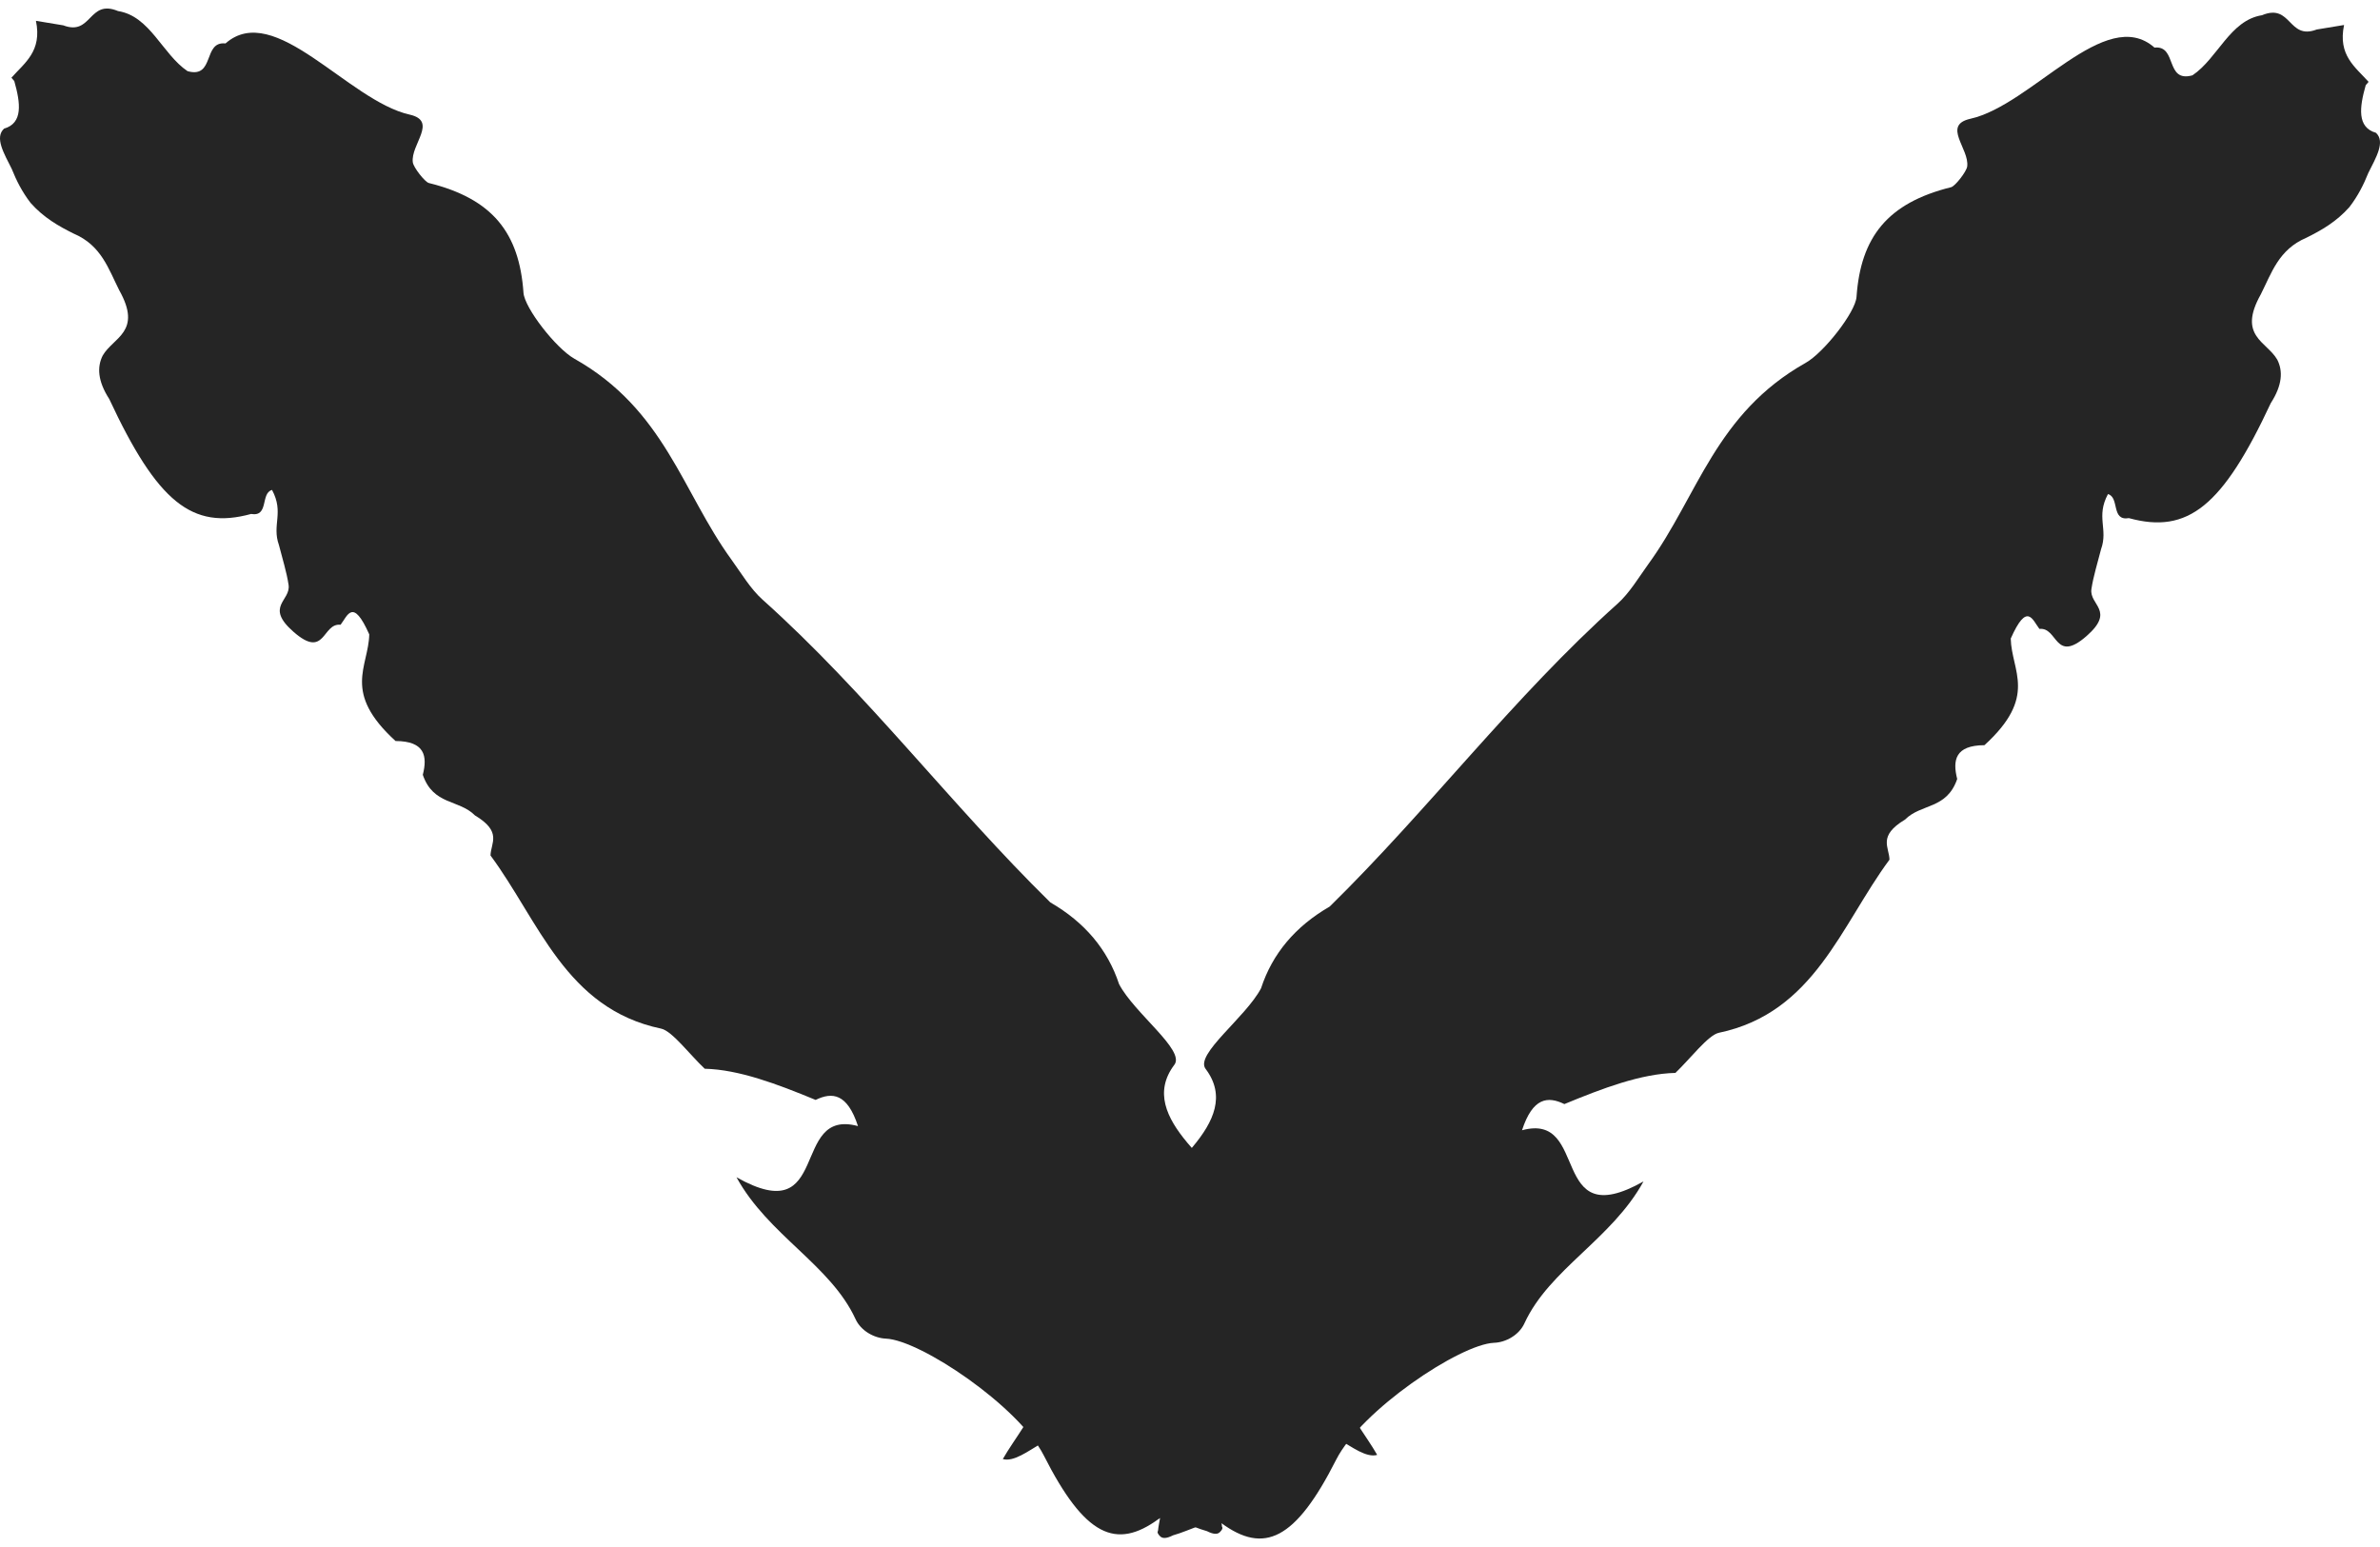 <svg width="20" height="13" viewBox="0 0 20 13" fill="none" xmlns="http://www.w3.org/2000/svg">
<g id="Vector">
<path d="M9.282 12.776C9.203 12.557 9.319 12.18 8.987 12.167C8.916 11.893 8.607 12.313 8.427 12.261C8.518 12.1 8.719 11.85 8.689 11.779C8.457 11.22 9.169 10.759 9.484 10.24C9.717 9.856 10.473 9.435 10.131 8.982C10.039 8.86 10.468 8.55 10.597 8.305C10.692 8.014 10.885 7.785 11.174 7.618C12.009 6.799 12.716 5.859 13.592 5.074C13.694 4.983 13.77 4.853 13.854 4.737C14.268 4.167 14.415 3.476 15.174 3.049C15.329 2.961 15.592 2.623 15.601 2.495C15.636 1.991 15.863 1.705 16.396 1.573C16.429 1.565 16.525 1.443 16.531 1.399C16.551 1.25 16.317 1.052 16.558 0.998C17.075 0.883 17.692 0.036 18.105 0.4C18.298 0.379 18.192 0.697 18.424 0.633C18.636 0.491 18.739 0.17 19.008 0.128C19.257 0.024 19.227 0.34 19.468 0.248C19.545 0.235 19.622 0.222 19.698 0.21C19.645 0.466 19.792 0.562 19.904 0.688L19.88 0.716C19.827 0.903 19.806 1.07 19.966 1.116C20.047 1.191 19.966 1.325 19.902 1.453C19.863 1.55 19.816 1.645 19.743 1.74C19.633 1.864 19.508 1.935 19.381 1.998C19.148 2.097 19.089 2.294 18.998 2.474C18.801 2.825 19.049 2.869 19.137 3.023C19.185 3.118 19.18 3.236 19.082 3.388C18.678 4.254 18.386 4.49 17.89 4.354C17.738 4.38 17.813 4.18 17.714 4.152C17.611 4.344 17.717 4.445 17.656 4.615C17.628 4.726 17.591 4.842 17.575 4.95C17.555 5.085 17.779 5.13 17.534 5.345C17.265 5.58 17.294 5.268 17.138 5.285C17.079 5.208 17.035 5.055 16.897 5.366C16.903 5.641 17.127 5.851 16.676 6.262C16.43 6.263 16.407 6.388 16.447 6.546C16.359 6.803 16.144 6.751 16.009 6.887C15.777 7.026 15.876 7.119 15.878 7.224C15.469 7.777 15.246 8.511 14.444 8.679C14.354 8.698 14.202 8.899 14.079 9.016C13.789 9.023 13.468 9.145 13.146 9.278C13.007 9.21 12.88 9.222 12.79 9.498C13.365 9.341 13.009 10.38 13.811 9.928C13.543 10.415 13.021 10.664 12.811 11.119C12.766 11.219 12.653 11.281 12.555 11.284C12.267 11.296 11.439 11.852 11.229 12.265C10.885 12.945 10.622 13.062 10.263 12.799C10.199 12.752 9.996 12.864 9.857 12.902C9.806 12.928 9.771 12.931 9.75 12.911C9.729 12.891 9.723 12.875 9.731 12.865C9.744 12.717 9.854 12.476 9.541 12.644C9.454 12.707 9.366 12.763 9.28 12.779L9.282 12.776Z" fill="#252525"/>
<path d="M10.718 12.741C10.797 12.522 10.681 12.145 11.013 12.132C11.084 11.858 11.393 12.278 11.573 12.226C11.482 12.065 11.281 11.815 11.311 11.744C11.543 11.185 10.831 10.724 10.516 10.205C10.283 9.821 9.527 9.4 9.869 8.947C9.961 8.825 9.532 8.515 9.404 8.27C9.308 7.979 9.115 7.75 8.826 7.583C7.991 6.763 7.285 5.824 6.408 5.039C6.306 4.948 6.23 4.818 6.146 4.702C5.732 4.132 5.585 3.441 4.826 3.014C4.671 2.926 4.408 2.588 4.399 2.46C4.364 1.956 4.138 1.67 3.604 1.538C3.571 1.53 3.475 1.408 3.469 1.364C3.449 1.215 3.683 1.017 3.442 0.963C2.925 0.847 2.308 0.001 1.895 0.365C1.702 0.344 1.808 0.662 1.576 0.598C1.365 0.456 1.261 0.135 0.992 0.093C0.743 -0.011 0.773 0.305 0.532 0.213C0.455 0.2 0.378 0.187 0.302 0.175C0.355 0.43 0.208 0.527 0.096 0.653L0.12 0.681C0.173 0.868 0.194 1.035 0.034 1.081C-0.047 1.156 0.034 1.29 0.098 1.418C0.137 1.515 0.184 1.61 0.257 1.705C0.367 1.829 0.492 1.9 0.619 1.963C0.852 2.062 0.911 2.259 1.002 2.439C1.199 2.79 0.951 2.834 0.863 2.988C0.815 3.083 0.82 3.201 0.918 3.353C1.322 4.219 1.614 4.455 2.11 4.319C2.262 4.345 2.187 4.145 2.286 4.117C2.389 4.309 2.283 4.41 2.344 4.58C2.372 4.691 2.409 4.807 2.425 4.915C2.445 5.05 2.222 5.095 2.466 5.309C2.735 5.545 2.706 5.233 2.862 5.25C2.921 5.173 2.965 5.02 3.103 5.331C3.097 5.606 2.873 5.816 3.324 6.227C3.57 6.228 3.593 6.353 3.553 6.511C3.641 6.768 3.856 6.716 3.991 6.852C4.223 6.991 4.124 7.083 4.122 7.189C4.531 7.742 4.753 8.476 5.556 8.644C5.647 8.663 5.798 8.864 5.922 8.981C6.211 8.988 6.532 9.11 6.854 9.243C6.993 9.175 7.12 9.187 7.21 9.463C6.635 9.306 6.991 10.345 6.189 9.893C6.456 10.38 6.979 10.629 7.189 11.084C7.234 11.184 7.347 11.245 7.445 11.249C7.734 11.261 8.561 11.817 8.771 12.23C9.115 12.91 9.378 13.027 9.737 12.764C9.801 12.717 10.004 12.829 10.143 12.867C10.194 12.893 10.229 12.896 10.25 12.876C10.271 12.856 10.277 12.84 10.269 12.83C10.256 12.682 10.146 12.441 10.459 12.609C10.546 12.672 10.634 12.728 10.72 12.744L10.718 12.741Z" fill="#252525"/>
</g>
</svg>
